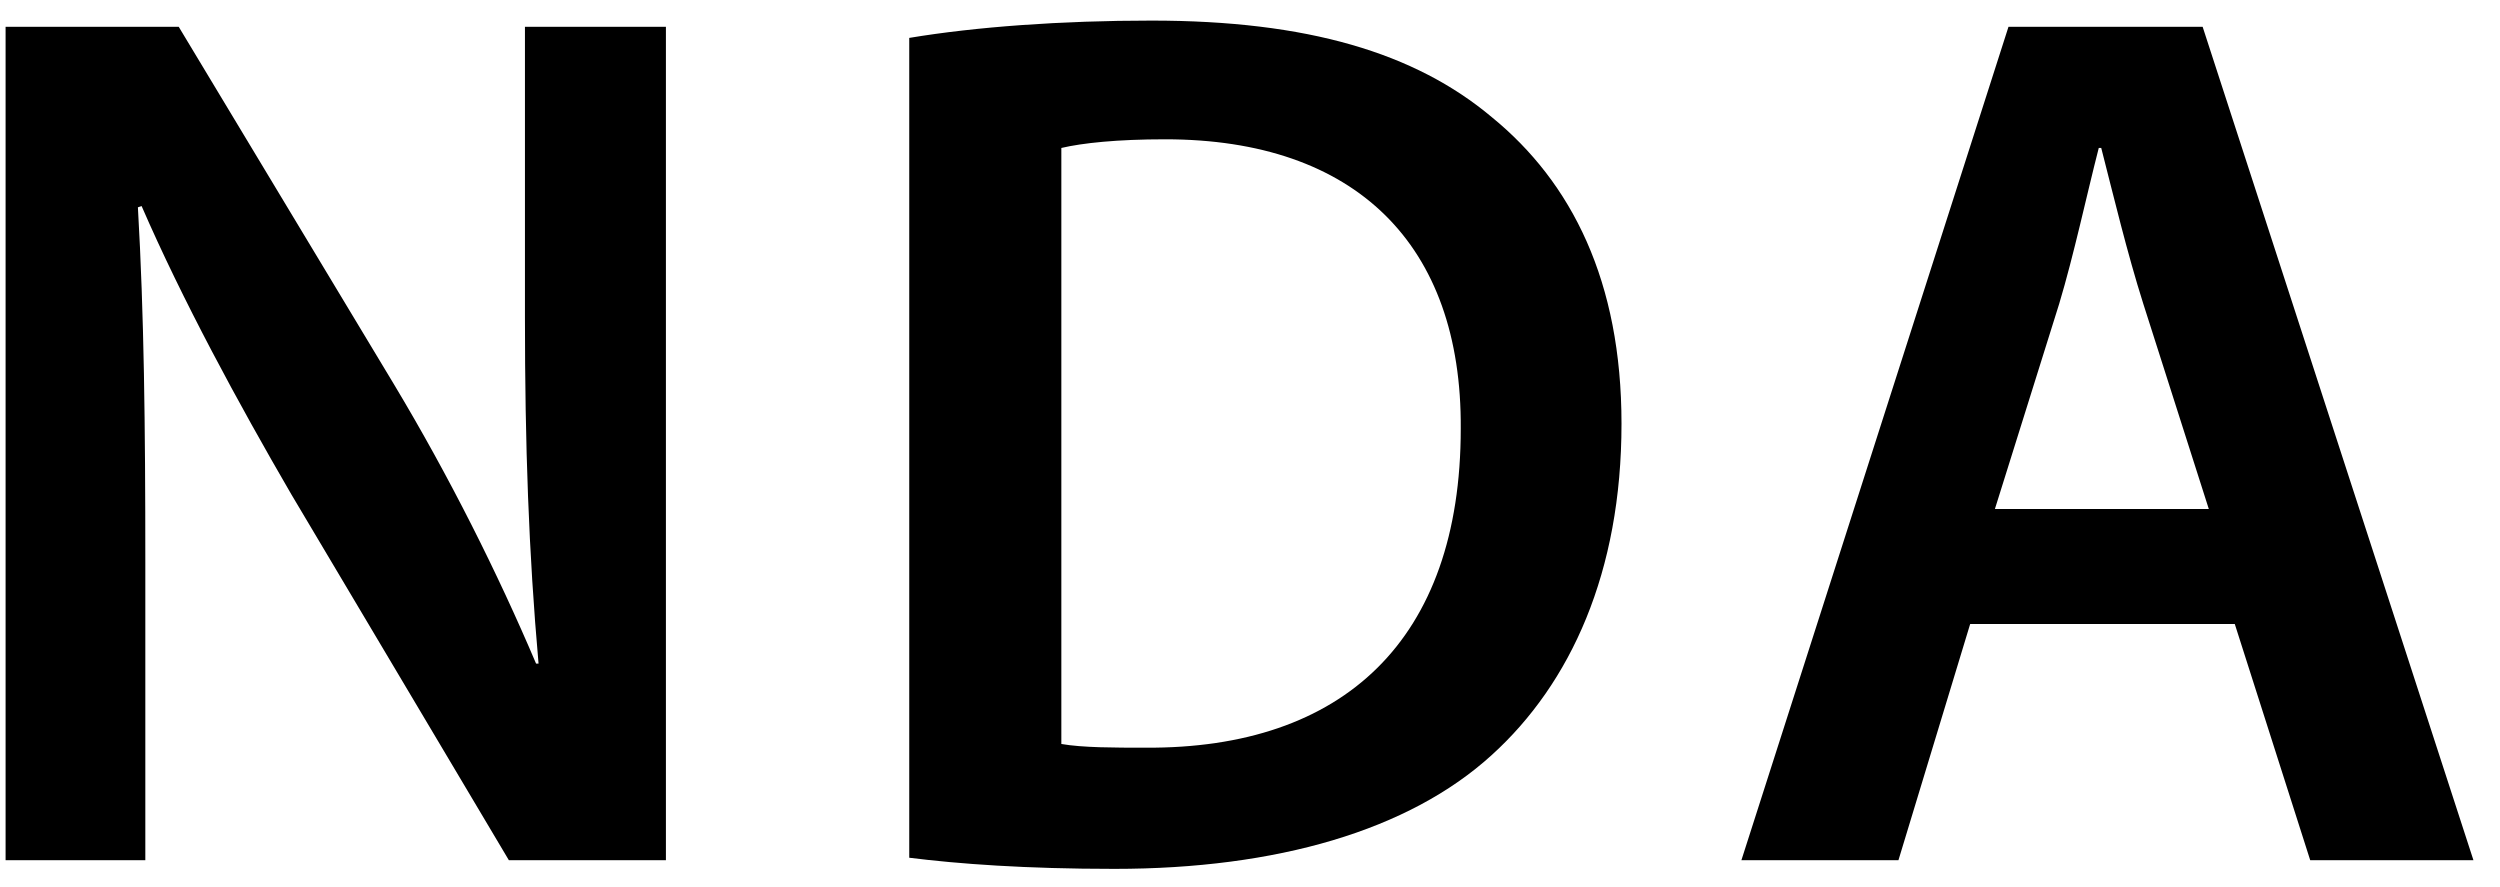 <svg width="93" height="33" viewBox="0 0 93 33" fill="none" xmlns="http://www.w3.org/2000/svg">
<path d="M5.406 32V20.914C5.406 15.808 5.36 11.714 5.13 7.712L5.268 7.666C6.786 11.162 8.856 14.98 10.834 18.384L18.93 32H24.772V0.996H19.528V11.806C19.528 16.544 19.666 20.546 20.034 24.686H19.942C18.516 21.328 16.722 17.74 14.652 14.29L6.648 0.996H0.208V32H5.406Z" fill="black"/>
<path d="M33.824 31.908C35.664 32.138 38.148 32.322 41.46 32.322C47.486 32.322 52.408 30.896 55.49 28.09C58.434 25.422 60.32 21.282 60.32 15.762C60.32 10.472 58.48 6.792 55.49 4.354C52.638 1.962 48.636 0.766 42.84 0.766C39.482 0.766 36.308 0.996 33.824 1.41V31.908ZM39.482 5.504C40.264 5.32 41.552 5.182 43.346 5.182C50.43 5.182 54.386 9.092 54.34 15.946C54.34 23.812 49.97 27.86 42.61 27.814C41.46 27.814 40.264 27.814 39.482 27.676V5.504Z" fill="black"/>
<path d="M83.134 23.214L85.94 32H92.012L81.938 0.996H74.716L64.78 32H70.622L73.29 23.214H83.134ZM74.21 18.936L76.602 11.3C77.154 9.46 77.614 7.298 78.074 5.504H78.166C78.626 7.298 79.132 9.414 79.73 11.3L82.168 18.936H74.21Z" fill="black"/>
</svg>
